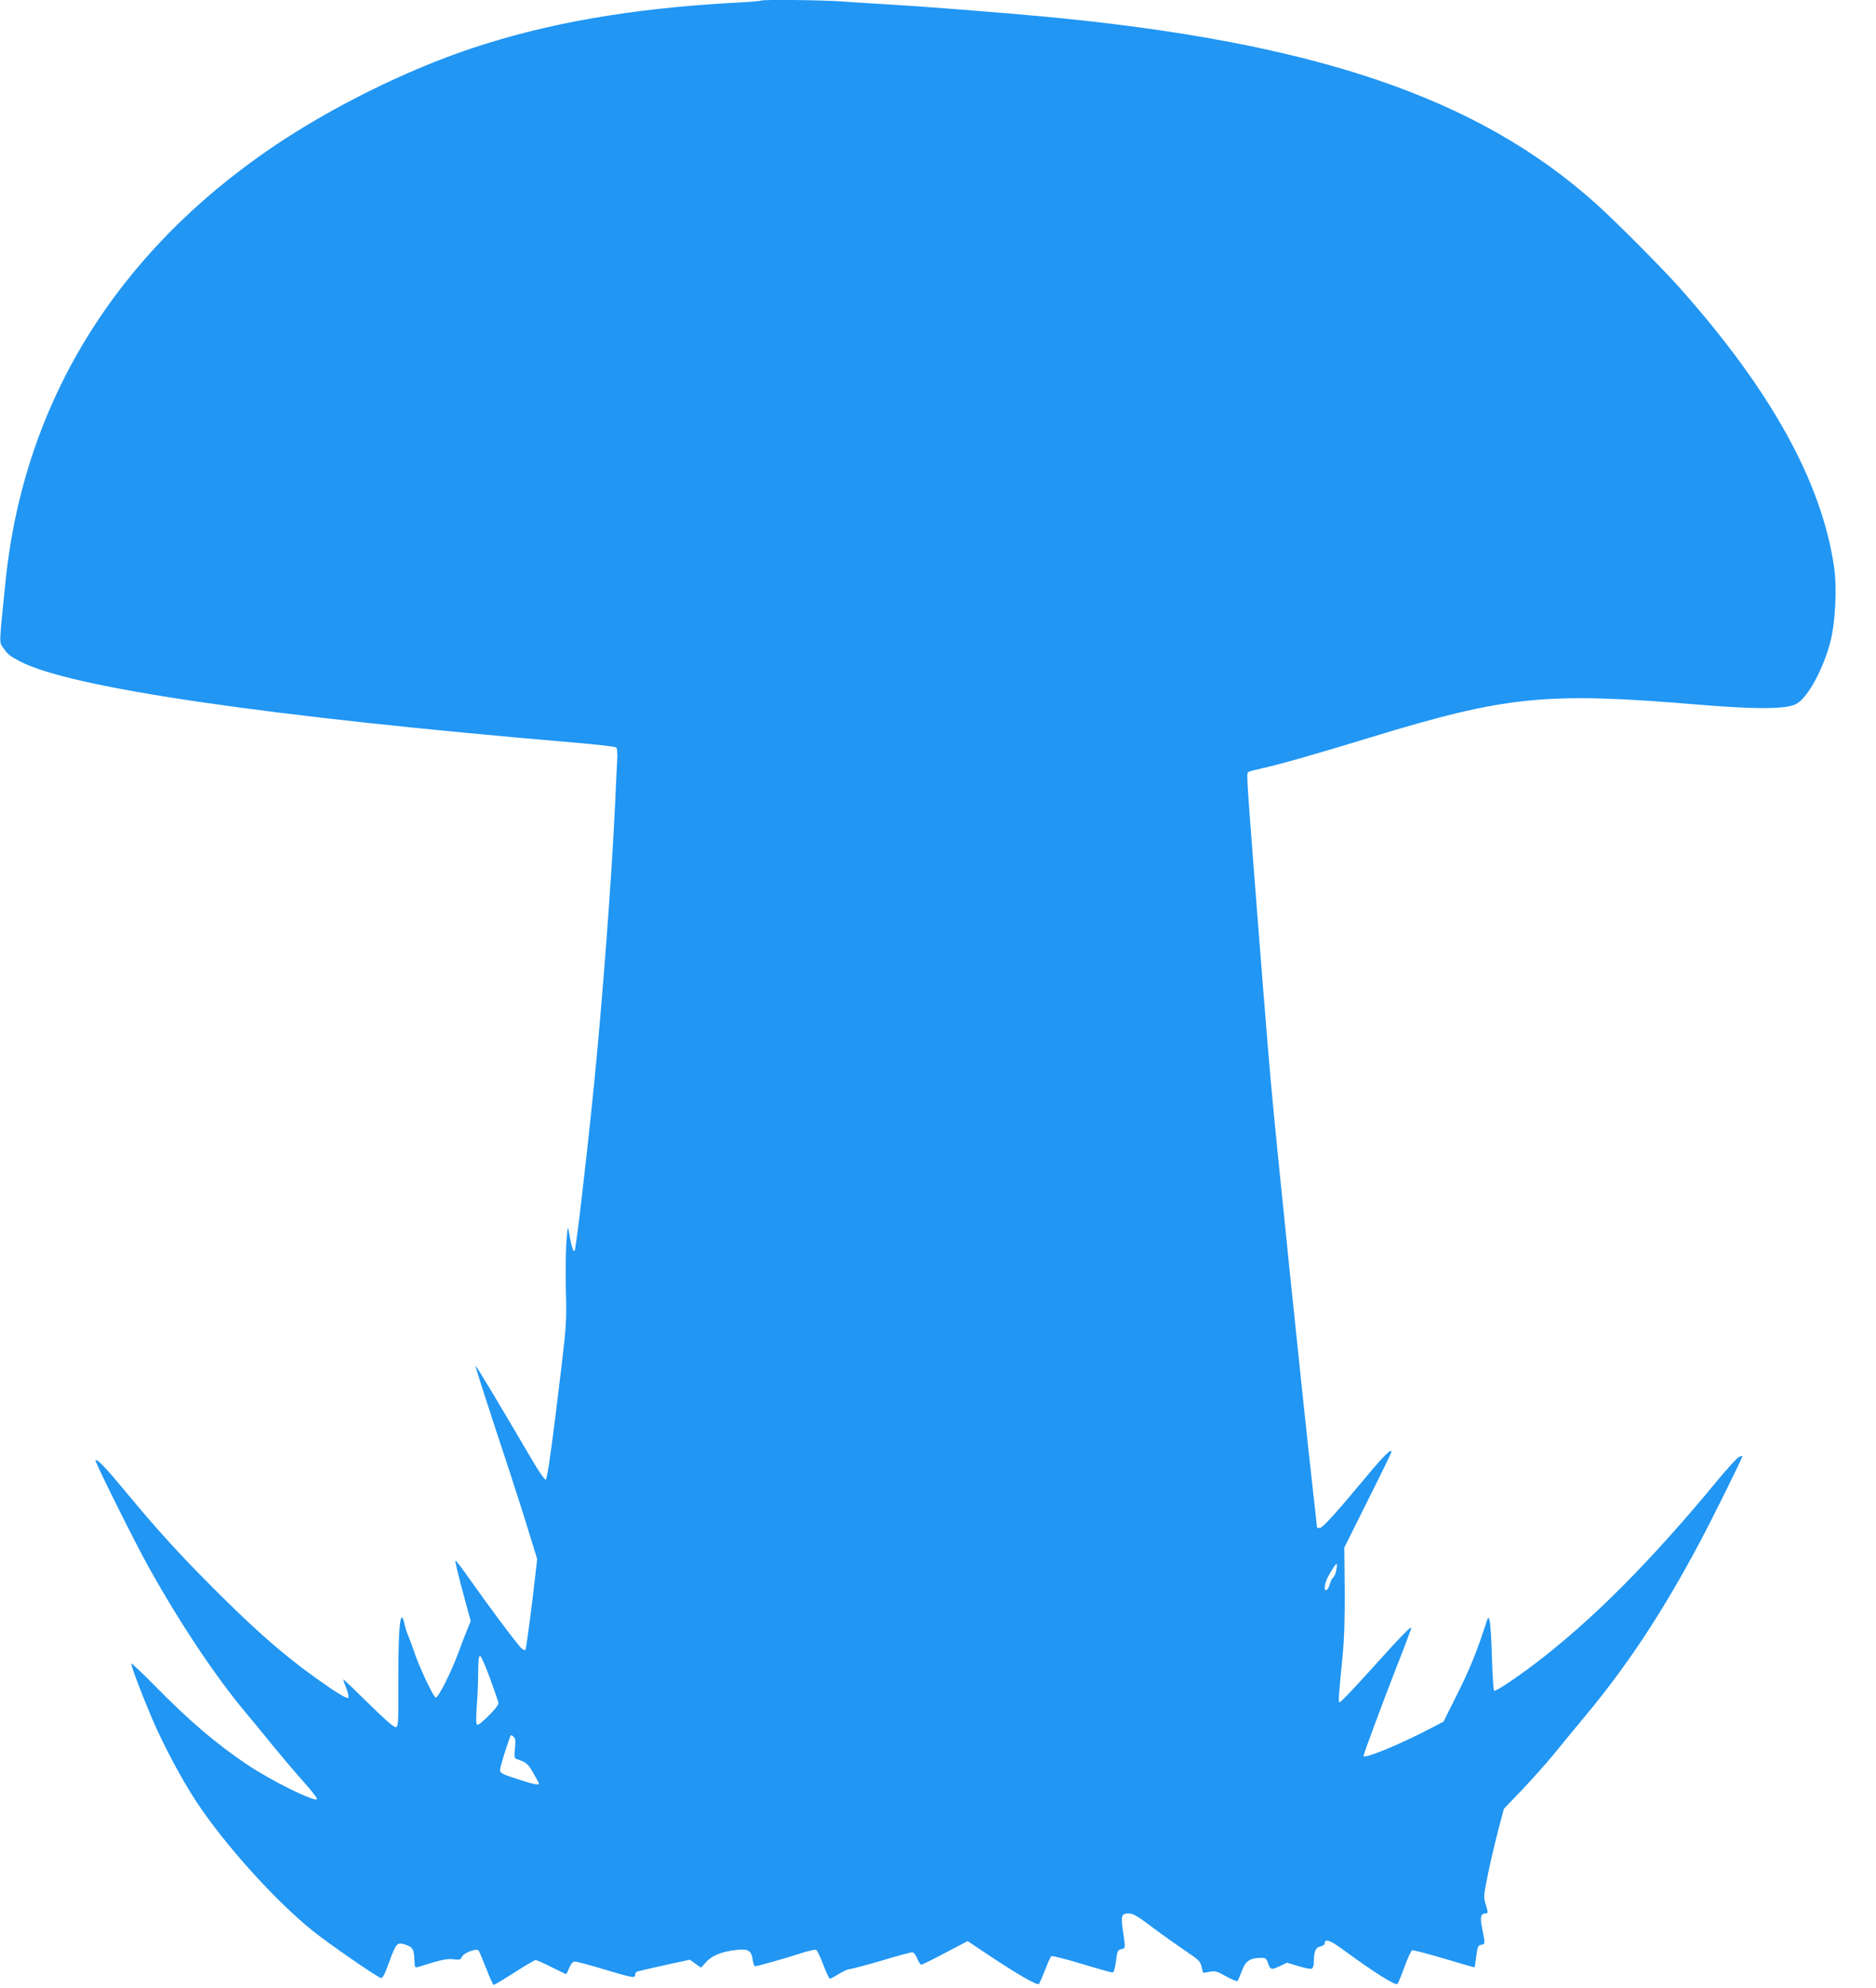 <?xml version="1.0" standalone="no"?>
<!DOCTYPE svg PUBLIC "-//W3C//DTD SVG 20010904//EN"
 "http://www.w3.org/TR/2001/REC-SVG-20010904/DTD/svg10.dtd">
<svg version="1.0" xmlns="http://www.w3.org/2000/svg"
 width="1208pt" height="1280pt" viewBox="0 0 1208 1280"
 preserveAspectRatio="xMidYMid meet">
<g transform="translate(0,1280) scale(0.1,-0.1)"
fill="#2196f3" stroke="none">
<path d="M4899 12796 c-3 -3 -90 -10 -194 -15 -647 -37 -1182 -130 -1667 -292
-423 -141 -903 -379 -1283 -636 -1009 -685 -1601 -1646 -1719 -2793 -43 -420
-42 -394 -15 -431 30 -44 42 -53 109 -88 326 -170 1596 -355 3565 -522 143
-12 265 -26 272 -31 7 -6 10 -35 7 -86 -2 -42 -9 -176 -14 -297 -24 -493 -79
-1224 -135 -1790 -46 -459 -116 -1060 -125 -1069 -9 -9 -23 37 -36 119 -7 46
-9 42 -17 -65 -4 -63 -6 -205 -3 -315 5 -180 2 -225 -25 -455 -62 -520 -94
-753 -105 -757 -6 -2 -47 56 -89 129 -210 358 -359 607 -363 604 -2 -3 57
-188 131 -413 75 -224 165 -503 201 -620 l65 -211 -10 -89 c-22 -198 -60 -487
-65 -495 -3 -5 -15 -1 -26 9 -26 23 -219 282 -334 446 -49 70 -90 124 -92 118
-2 -6 20 -96 48 -200 l51 -189 -20 -49 c-11 -26 -37 -93 -57 -148 -48 -130
-130 -295 -148 -295 -14 0 -110 204 -141 300 -10 30 -26 73 -35 95 -10 22 -21
57 -25 78 -4 20 -11 39 -15 42 -17 11 -25 -119 -25 -407 1 -290 0 -298 -19
-298 -12 0 -81 61 -178 157 -87 86 -158 154 -158 150 0 -3 9 -30 20 -58 13
-31 17 -56 12 -61 -5 -5 -49 18 -108 58 -258 175 -449 338 -735 623 -248 248
-379 392 -598 656 -125 151 -176 203 -186 193 -7 -6 258 -538 345 -693 204
-365 434 -709 629 -940 28 -33 102 -123 165 -201 64 -78 156 -187 206 -242 49
-55 86 -103 81 -107 -24 -14 -295 120 -446 221 -203 136 -374 282 -602 514
-78 79 -145 142 -147 139 -6 -6 63 -189 134 -356 74 -172 188 -386 283 -531
182 -277 509 -640 752 -835 101 -81 400 -288 436 -302 12 -5 24 16 53 97 48
131 52 134 107 117 48 -15 56 -32 58 -107 1 -36 4 -42 19 -38 151 48 190 56
232 51 40 -5 46 -4 55 17 10 23 92 55 106 40 4 -4 26 -55 49 -114 23 -60 45
-108 49 -108 5 0 65 36 134 80 68 44 130 80 136 80 6 0 52 -20 101 -45 49 -25
92 -45 95 -45 3 0 12 18 21 40 12 28 22 40 37 40 11 0 95 -22 187 -50 180 -54
200 -58 200 -36 0 8 4 17 9 20 5 3 84 22 176 42 l167 36 36 -26 36 -25 35 38
c39 43 104 67 201 77 69 7 89 -7 97 -64 3 -23 10 -42 15 -42 14 0 182 47 287
81 51 17 99 28 106 25 7 -2 27 -45 46 -95 18 -50 38 -91 43 -91 5 0 31 14 59
31 27 17 59 31 71 31 11 1 102 25 202 54 99 30 188 54 197 54 11 0 23 -15 33
-40 9 -22 21 -40 26 -40 6 0 75 34 154 76 l145 76 142 -95 c184 -122 306 -192
317 -181 4 5 22 46 40 91 17 46 35 85 41 88 5 4 92 -19 193 -49 102 -31 191
-56 199 -56 9 0 16 22 23 72 8 65 11 73 34 78 28 7 28 4 11 116 -14 100 -10
114 36 114 29 0 57 -16 152 -88 64 -48 160 -116 213 -152 88 -59 98 -69 105
-103 4 -22 10 -39 13 -39 3 0 22 3 42 7 32 6 47 2 103 -30 37 -20 69 -34 73
-30 4 3 16 32 28 63 23 64 52 85 118 86 35 1 40 -2 50 -31 16 -47 22 -48 75
-23 l49 23 72 -22 c40 -12 79 -20 86 -17 8 3 14 20 14 39 0 71 11 98 41 104
16 3 29 12 29 20 0 33 34 22 117 -39 204 -150 340 -235 352 -222 4 5 25 55 45
111 21 56 43 104 49 106 7 2 100 -22 207 -54 107 -32 195 -57 196 -56 0 1 5
34 10 72 8 62 12 70 32 73 26 4 26 6 7 101 -16 76 -11 101 21 101 17 0 17 4 0
62 -14 43 -12 56 15 190 16 78 46 206 66 283 l37 139 117 122 c64 67 156 171
205 230 48 60 141 172 205 249 269 324 495 666 729 1105 83 155 280 553 280
565 0 3 -10 0 -22 -6 -13 -6 -77 -76 -143 -156 -428 -519 -809 -901 -1175
-1178 -133 -100 -249 -177 -259 -171 -4 3 -11 99 -14 213 -3 114 -10 222 -15
238 -8 29 -9 28 -29 -35 -53 -164 -104 -288 -183 -445 l-85 -170 -90 -47
c-193 -101 -425 -196 -425 -174 0 12 128 356 210 566 51 129 94 244 97 255 5
24 -55 -38 -284 -292 -91 -101 -170 -183 -176 -183 -10 0 -10 11 18 295 11
112 15 241 14 430 l-3 270 152 305 c84 167 152 308 152 312 0 24 -52 -27 -162
-160 -195 -234 -279 -327 -299 -330 -11 -2 -19 1 -19 7 0 5 -11 108 -25 228
-65 580 -242 2288 -274 2663 -17 187 -77 941 -105 1310 -51 668 -50 651 -36
660 7 4 49 15 94 25 96 20 355 94 697 199 869 265 1123 291 2094 210 380 -32
576 -31 641 3 73 39 171 217 220 399 32 123 44 348 24 483 -79 548 -410 1145
-1006 1811 -115 128 -405 419 -529 530 -765 686 -1821 1042 -3570 1205 -297
27 -769 64 -960 75 -104 6 -246 15 -315 20 -124 10 -523 14 -531 6z m3706
-10103 c-3 -21 -12 -43 -20 -49 -7 -5 -17 -25 -22 -44 -5 -18 -14 -35 -21 -38
-21 -7 -13 48 15 96 48 84 59 92 48 35z m-5448 -704 c29 -79 53 -149 53 -156
0 -22 -127 -149 -138 -138 -7 6 -7 49 -2 120 5 61 9 159 9 218 1 81 4 108 13
105 7 -3 36 -69 65 -149z m159 -446 c-6 -55 -4 -64 11 -69 61 -20 72 -29 106
-88 20 -34 37 -66 37 -69 0 -13 -31 -7 -140 29 -97 31 -110 38 -110 58 0 18
36 135 65 215 4 11 8 11 21 0 13 -11 15 -25 10 -76z"/>
</g>
</svg>
